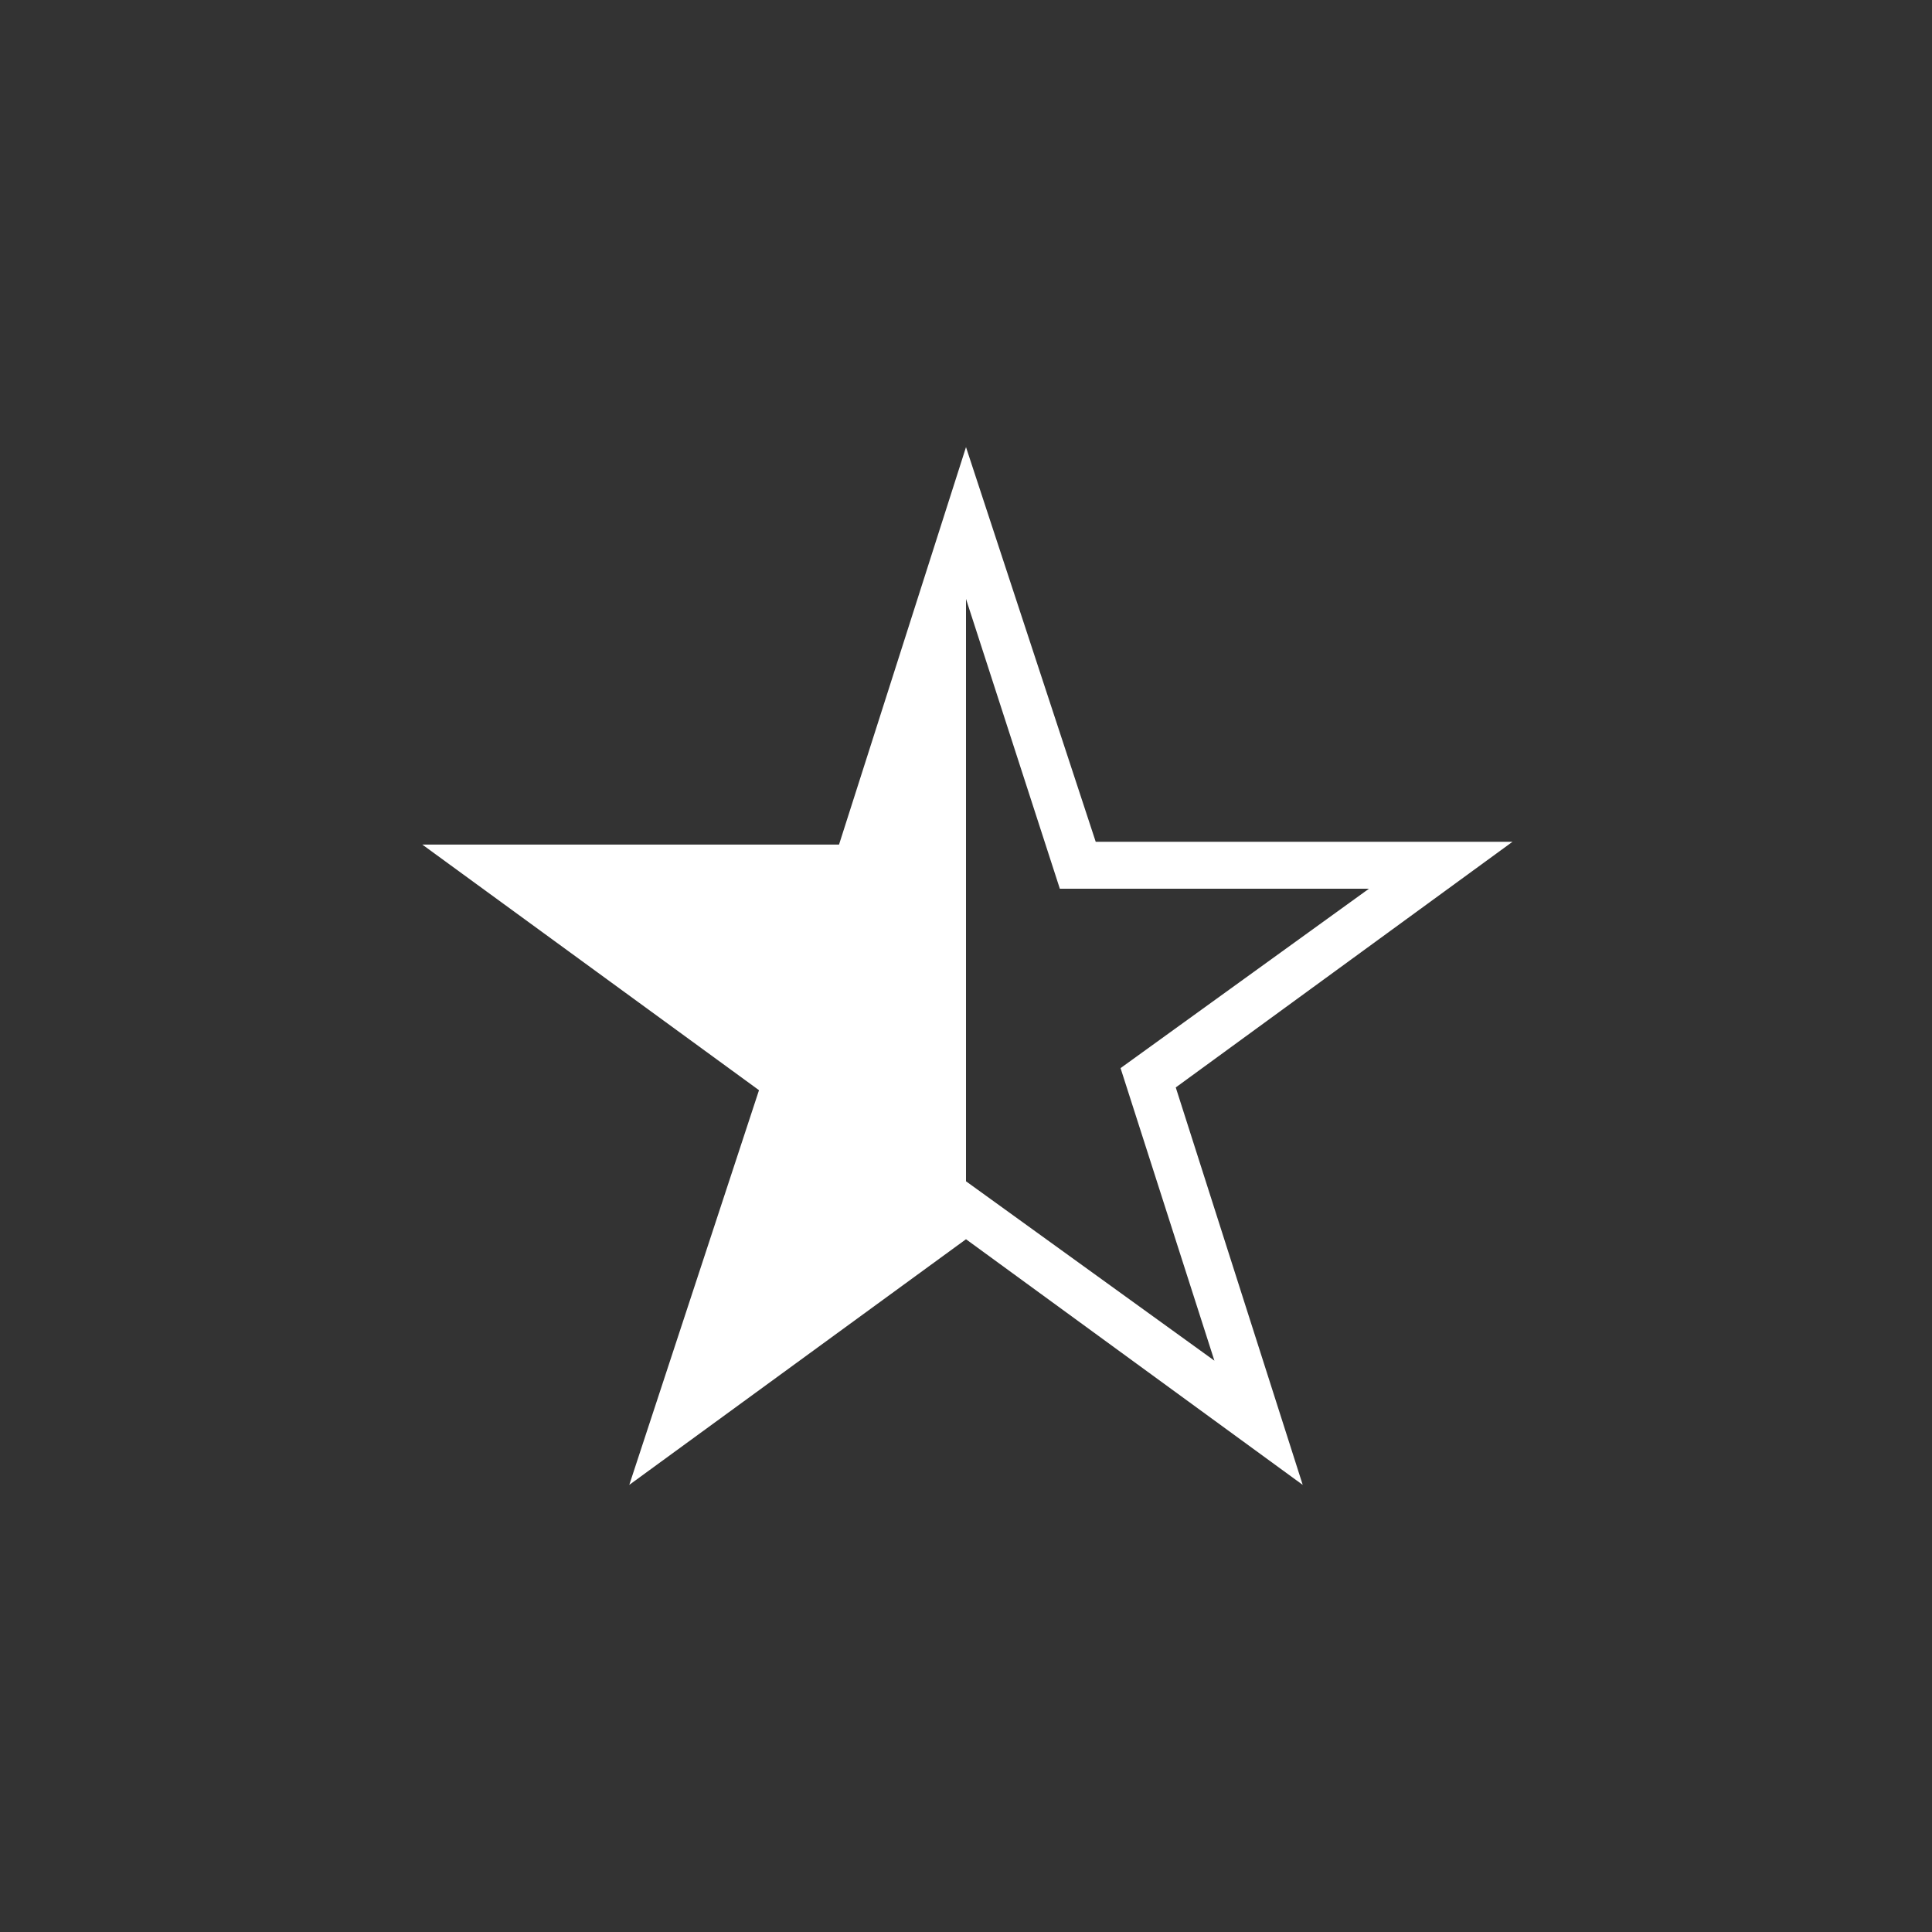 <?xml version="1.0" encoding="utf-8"?>
<!-- Generator: Adobe Illustrator 22.0.1, SVG Export Plug-In . SVG Version: 6.00 Build 0)  -->
<svg version="1.1" id="Vrstva_1" xmlns="http://www.w3.org/2000/svg" xmlns:xlink="http://www.w3.org/1999/xlink" x="0px" y="0px"
	 viewBox="0 0 70 70" style="enable-background:new 0 0 70 70;" xml:space="preserve">
<rect x="0" y="0" width="70" height="70" fill="#333333" stroke="none"/>
<style type="text/css">
	.st0{fill:#FFFFFF;}
</style>
<g>
	<path class="st0" d="M47.2,53.8L35,44.9l-12.2,8.9l4.7-14.3l-12.2-8.9h15.1L35,16.2l4.7,14.3h15.1l-12.2,8.9L47.2,53.8z M35,42.8
		l9,6.5l-3.4-10.6l9-6.5H38.4L35,21.7l-3.4,10.6H20.4l9,6.5L26,49.4L35,42.8z"/>
	<polygon class="st0" points="35,20.6 35,43.2 25,50.7 28.3,38.6 18.3,31.5 30.8,31.5 	"/>
</g>
</svg>
